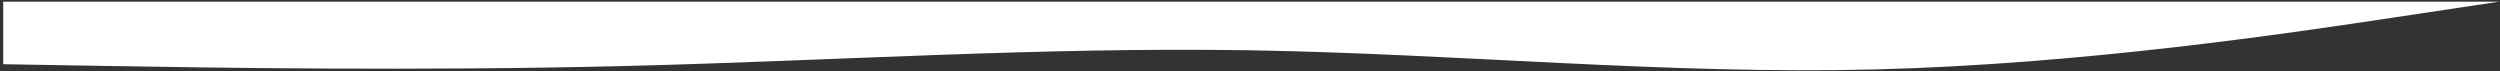 <?xml version="1.0" encoding="UTF-8"?> <svg xmlns="http://www.w3.org/2000/svg" width="770" height="22" viewBox="0 0 770 22" fill="none"><rect x="0" y="0" width="770" height="22" fill="#333333" stroke="none"/> <path fill-rule="evenodd" clip-rule="evenodd" d="M0.992 19.78L33.024 20.316C65.056 20.851 129.12 21.922 193.183 20.316C257.247 18.71 321.311 14.427 385.375 15.498C449.439 16.568 513.502 22.992 577.566 21.386C641.63 19.78 705.694 10.144 737.725 5.326L769.757 0.508V0.508H737.725C705.694 0.508 641.63 0.508 577.566 0.508C513.502 0.508 449.439 0.508 385.375 0.508C321.311 0.508 257.247 0.508 193.183 0.508C129.12 0.508 65.056 0.508 33.024 0.508H0.992V19.78Z" fill="white"></path> </svg> 